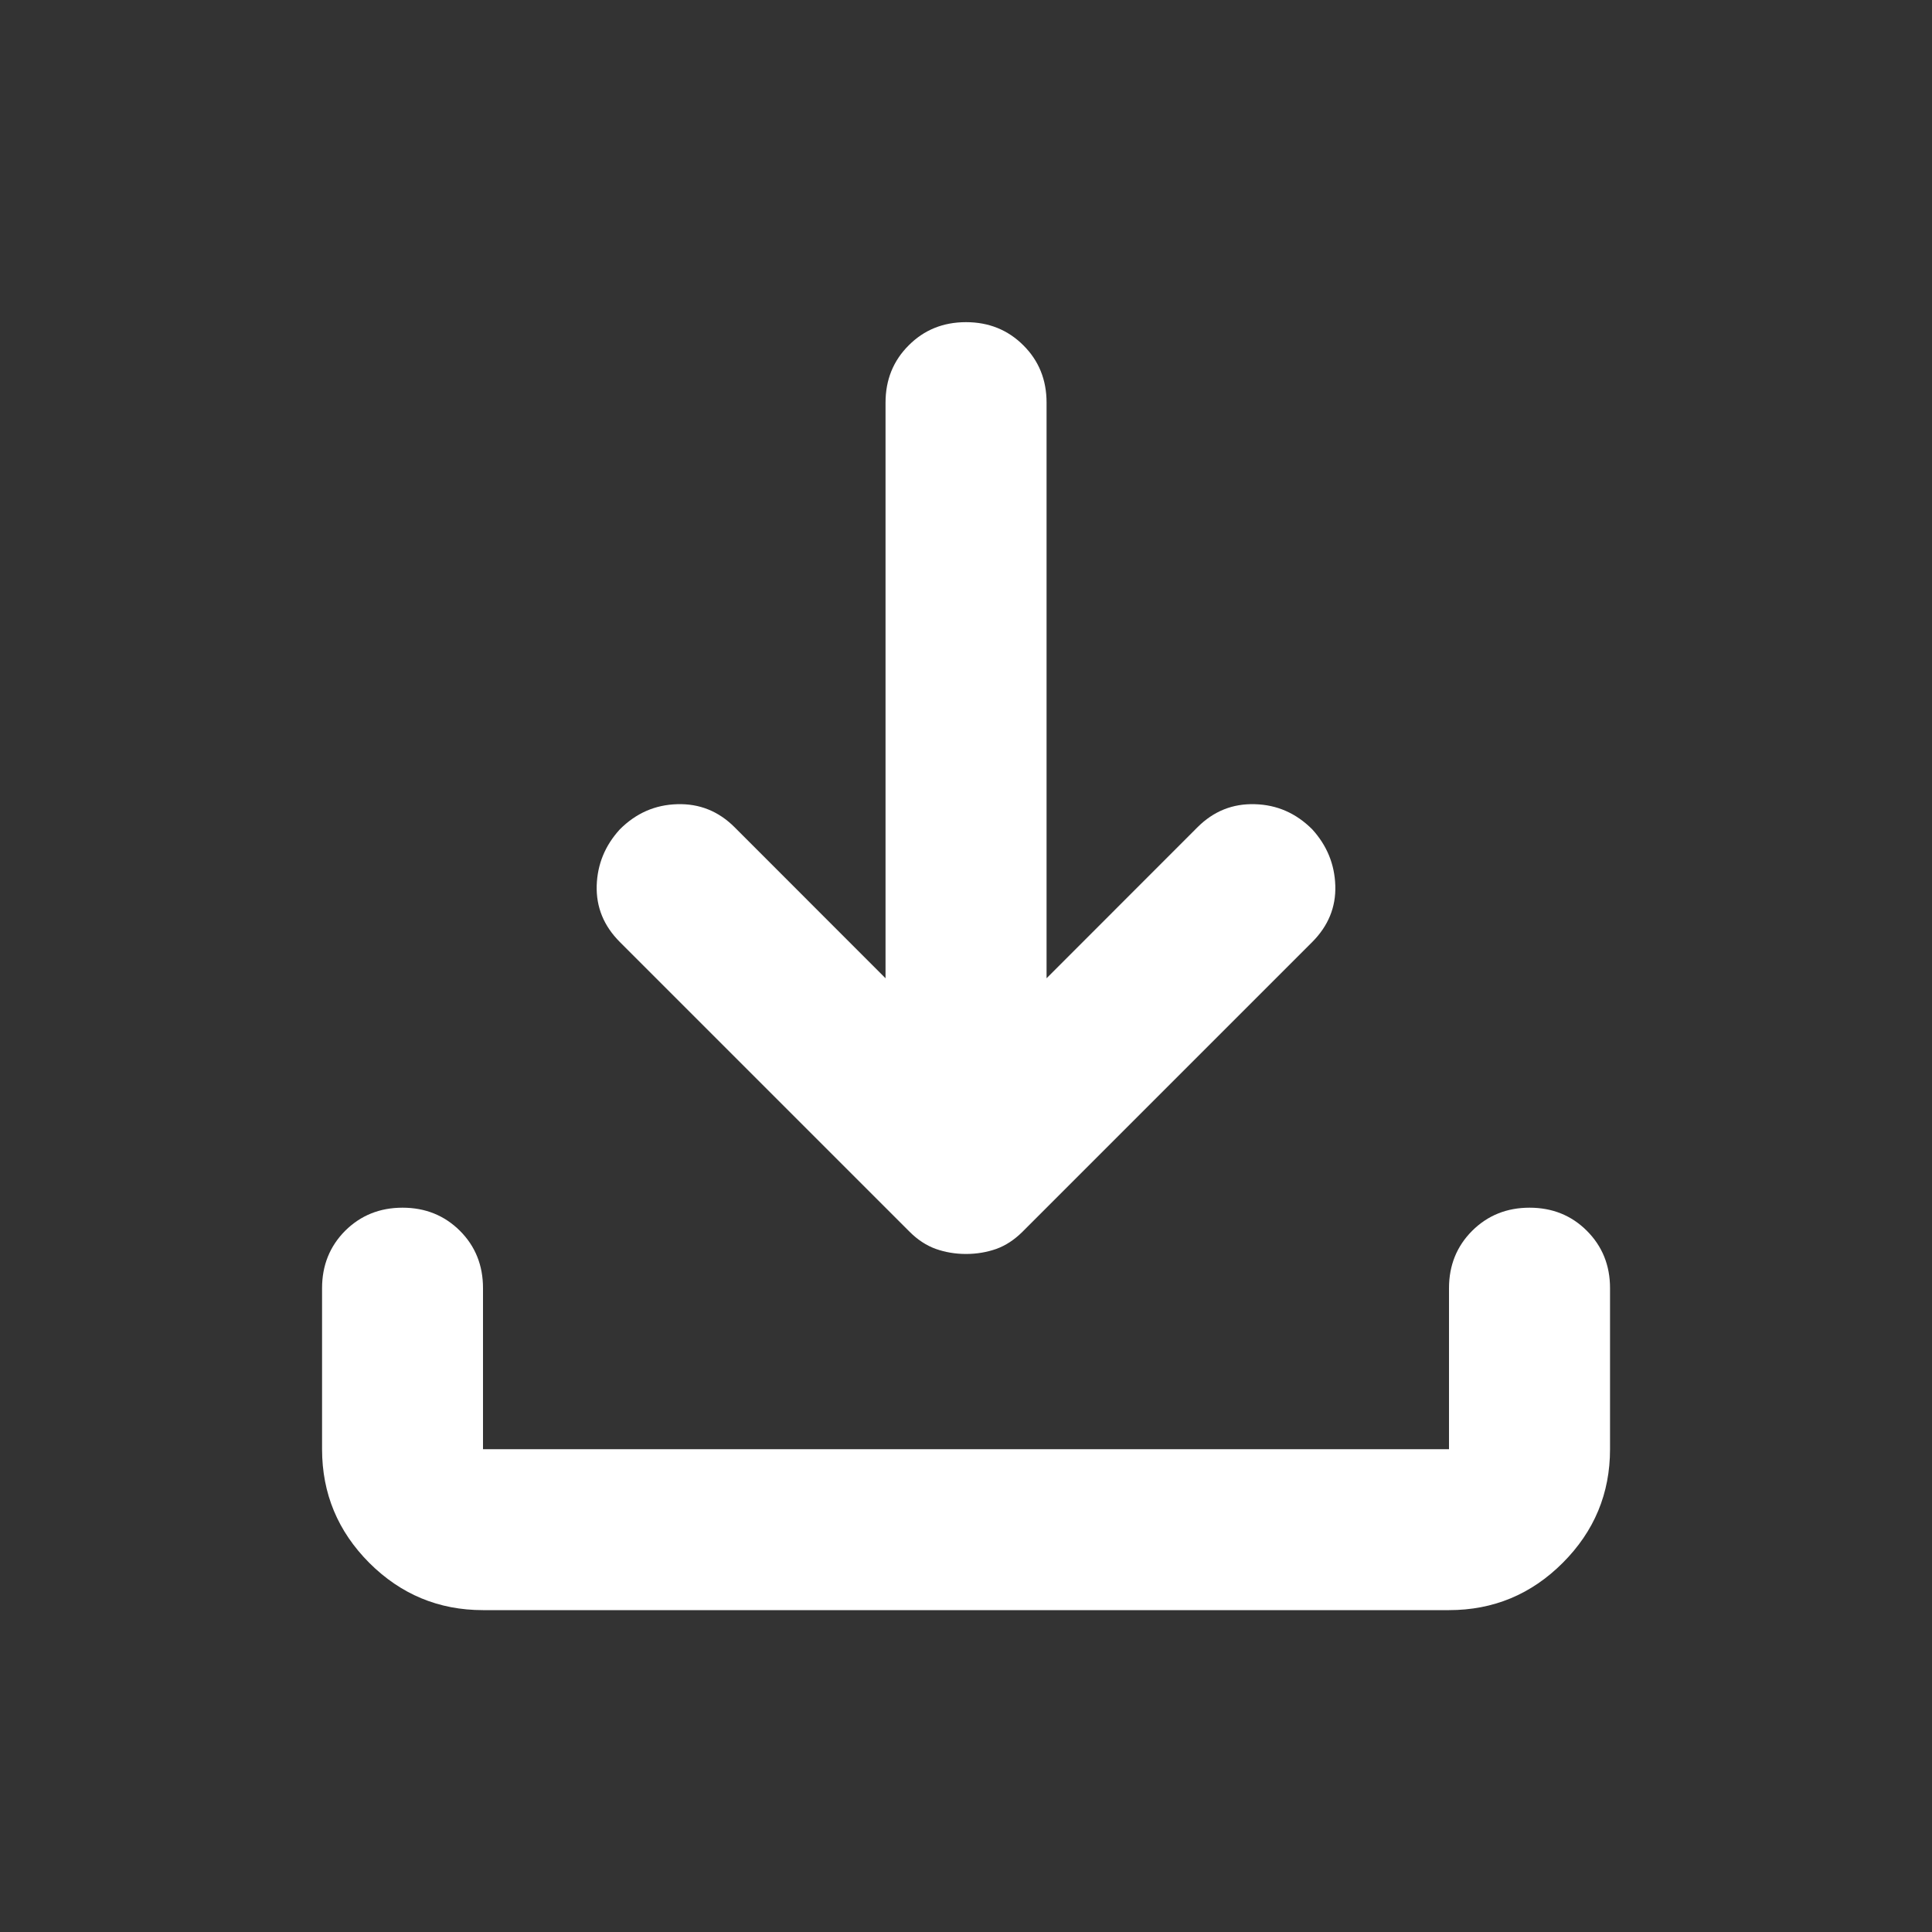 <svg width="20" height="20" viewBox="0 0 20 20" fill="none" xmlns="http://www.w3.org/2000/svg">
<rect x="0" y="0" width="20" height="20" fill="#333333" stroke="none"/>
<mask id="mask0_251_950" style="mask-type:alpha" maskUnits="userSpaceOnUse" x="0" y="0" width="20" height="20">
<rect width="20" height="20" fill="#D9D9D9"/>
</mask>
<g mask="url(#mask0_251_950)">
<path d="M10 12.981C9.889 12.981 9.785 12.963 9.688 12.929C9.591 12.894 9.5 12.835 9.417 12.752L6.417 9.752C6.25 9.585 6.171 9.391 6.177 9.168C6.184 8.946 6.264 8.752 6.417 8.585C6.584 8.418 6.782 8.331 7.011 8.325C7.24 8.318 7.438 8.397 7.605 8.564L9.167 10.127V4.168C9.167 3.932 9.247 3.734 9.407 3.575C9.566 3.415 9.764 3.335 10 3.335C10.236 3.335 10.434 3.415 10.594 3.575C10.754 3.734 10.834 3.932 10.834 4.168V10.127L12.396 8.564C12.563 8.397 12.761 8.318 12.99 8.325C13.219 8.331 13.417 8.418 13.584 8.585C13.736 8.752 13.816 8.946 13.823 9.168C13.83 9.391 13.75 9.585 13.584 9.752L10.584 12.752C10.5 12.835 10.41 12.894 10.313 12.929C10.216 12.963 10.111 12.981 10 12.981ZM5 16.668C4.542 16.668 4.15 16.505 3.823 16.179C3.497 15.852 3.334 15.46 3.334 15.002V13.335C3.334 13.099 3.414 12.901 3.573 12.741C3.733 12.582 3.931 12.502 4.167 12.502C4.403 12.502 4.601 12.582 4.761 12.741C4.921 12.901 5 13.099 5 13.335V15.002H15V13.335C15 13.099 15.08 12.901 15.24 12.741C15.4 12.582 15.598 12.502 15.834 12.502C16.07 12.502 16.268 12.582 16.427 12.741C16.587 12.901 16.667 13.099 16.667 13.335V15.002C16.667 15.46 16.504 15.852 16.177 16.179C15.851 16.505 15.459 16.668 15 16.668H5Z" fill="white"/>
</g>
</svg>
